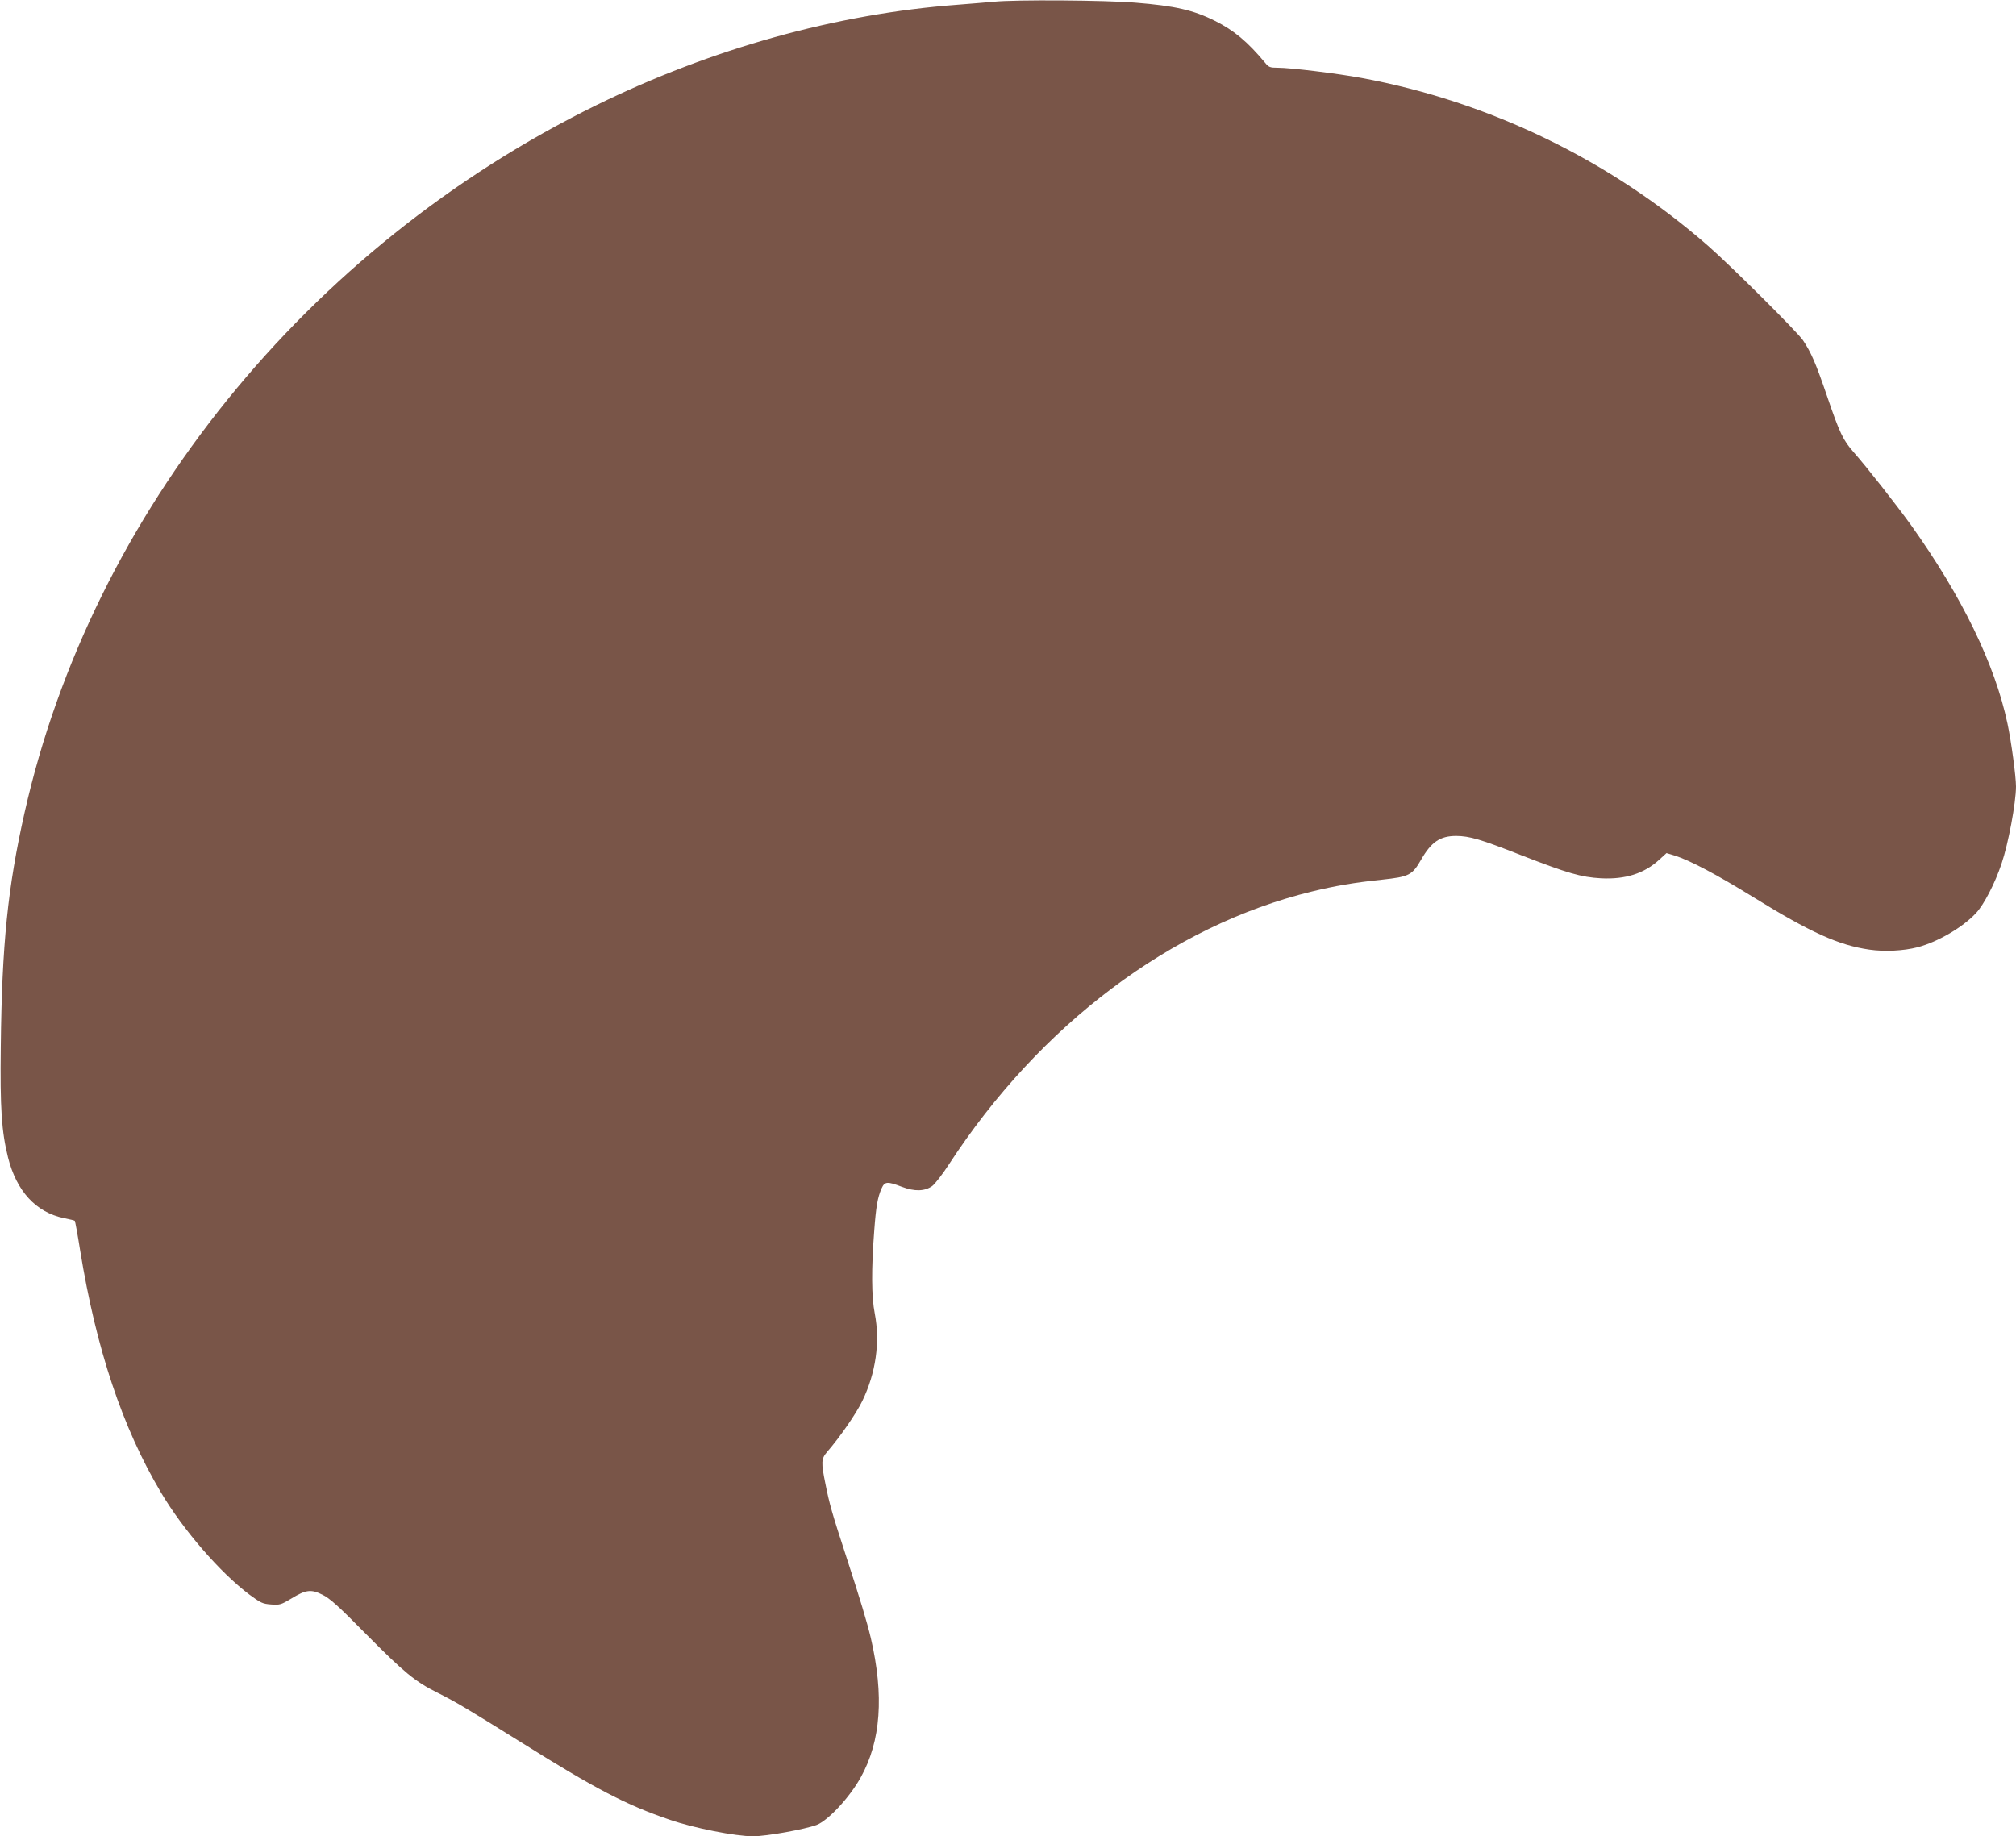 <?xml version="1.0" standalone="no"?>
<!DOCTYPE svg PUBLIC "-//W3C//DTD SVG 20010904//EN"
 "http://www.w3.org/TR/2001/REC-SVG-20010904/DTD/svg10.dtd">
<svg version="1.0" xmlns="http://www.w3.org/2000/svg"
 width="1280pt" height="1166pt" viewBox="0 0 1280 1166"
 preserveAspectRatio="xMidYMid meet">
<g transform="translate(0,1166) scale(0.1,-0.1)"
fill="#795548" stroke="none">
<path d="M6310 11649 c-41 -4 -145 -12 -230 -19 -767 -57 -1563 -279 -2292
-637 -1838 -902 -3204 -2592 -3632 -4493 -107 -475 -144 -838 -151 -1485 -5
-394 5 -540 46 -705 54 -214 177 -348 355 -385 36 -7 68 -15 69 -17 2 -2 18
-87 34 -189 102 -626 268 -1124 513 -1536 142 -239 376 -509 561 -648 72 -53
84 -59 138 -63 55 -4 63 -2 128 37 93 57 126 61 198 25 46 -22 103 -73 278
-251 242 -244 311 -301 454 -372 121 -61 184 -99 534 -317 469 -294 665 -396
939 -489 153 -53 418 -105 529 -105 86 0 329 44 404 72 73 28 209 174 280 302
128 229 149 520 64 885 -24 101 -65 238 -159 526 -87 266 -104 326 -129 452
-28 137 -27 160 10 203 83 96 184 242 224 324 86 177 114 375 79 556 -21 105
-22 284 -3 529 11 148 21 207 46 264 20 45 35 47 129 11 82 -31 145 -29 193 5
17 13 66 75 107 139 577 885 1412 1514 2303 1731 148 36 270 57 443 75 176 19
194 28 252 129 64 111 120 149 222 149 85 -1 152 -20 414 -123 293 -114 379
-139 505 -146 154 -8 275 30 371 119 l45 41 53 -16 c95 -30 267 -121 497 -263
364 -225 543 -306 738 -334 96 -14 217 -8 306 15 129 34 288 127 372 218 50
54 119 187 161 312 43 126 92 387 92 491 0 64 -30 287 -54 399 -80 378 -289
807 -612 1260 -96 133 -281 369 -364 463 -68 77 -90 123 -169 355 -73 213
-101 278 -154 357 -36 53 -458 473 -602 599 -622 544 -1389 916 -2200 1066
-157 29 -452 65 -533 65 -48 0 -57 3 -80 32 -112 134 -197 205 -317 265 -137
69 -256 96 -505 116 -187 16 -769 20 -900 6z"/>
</g>
</svg>

